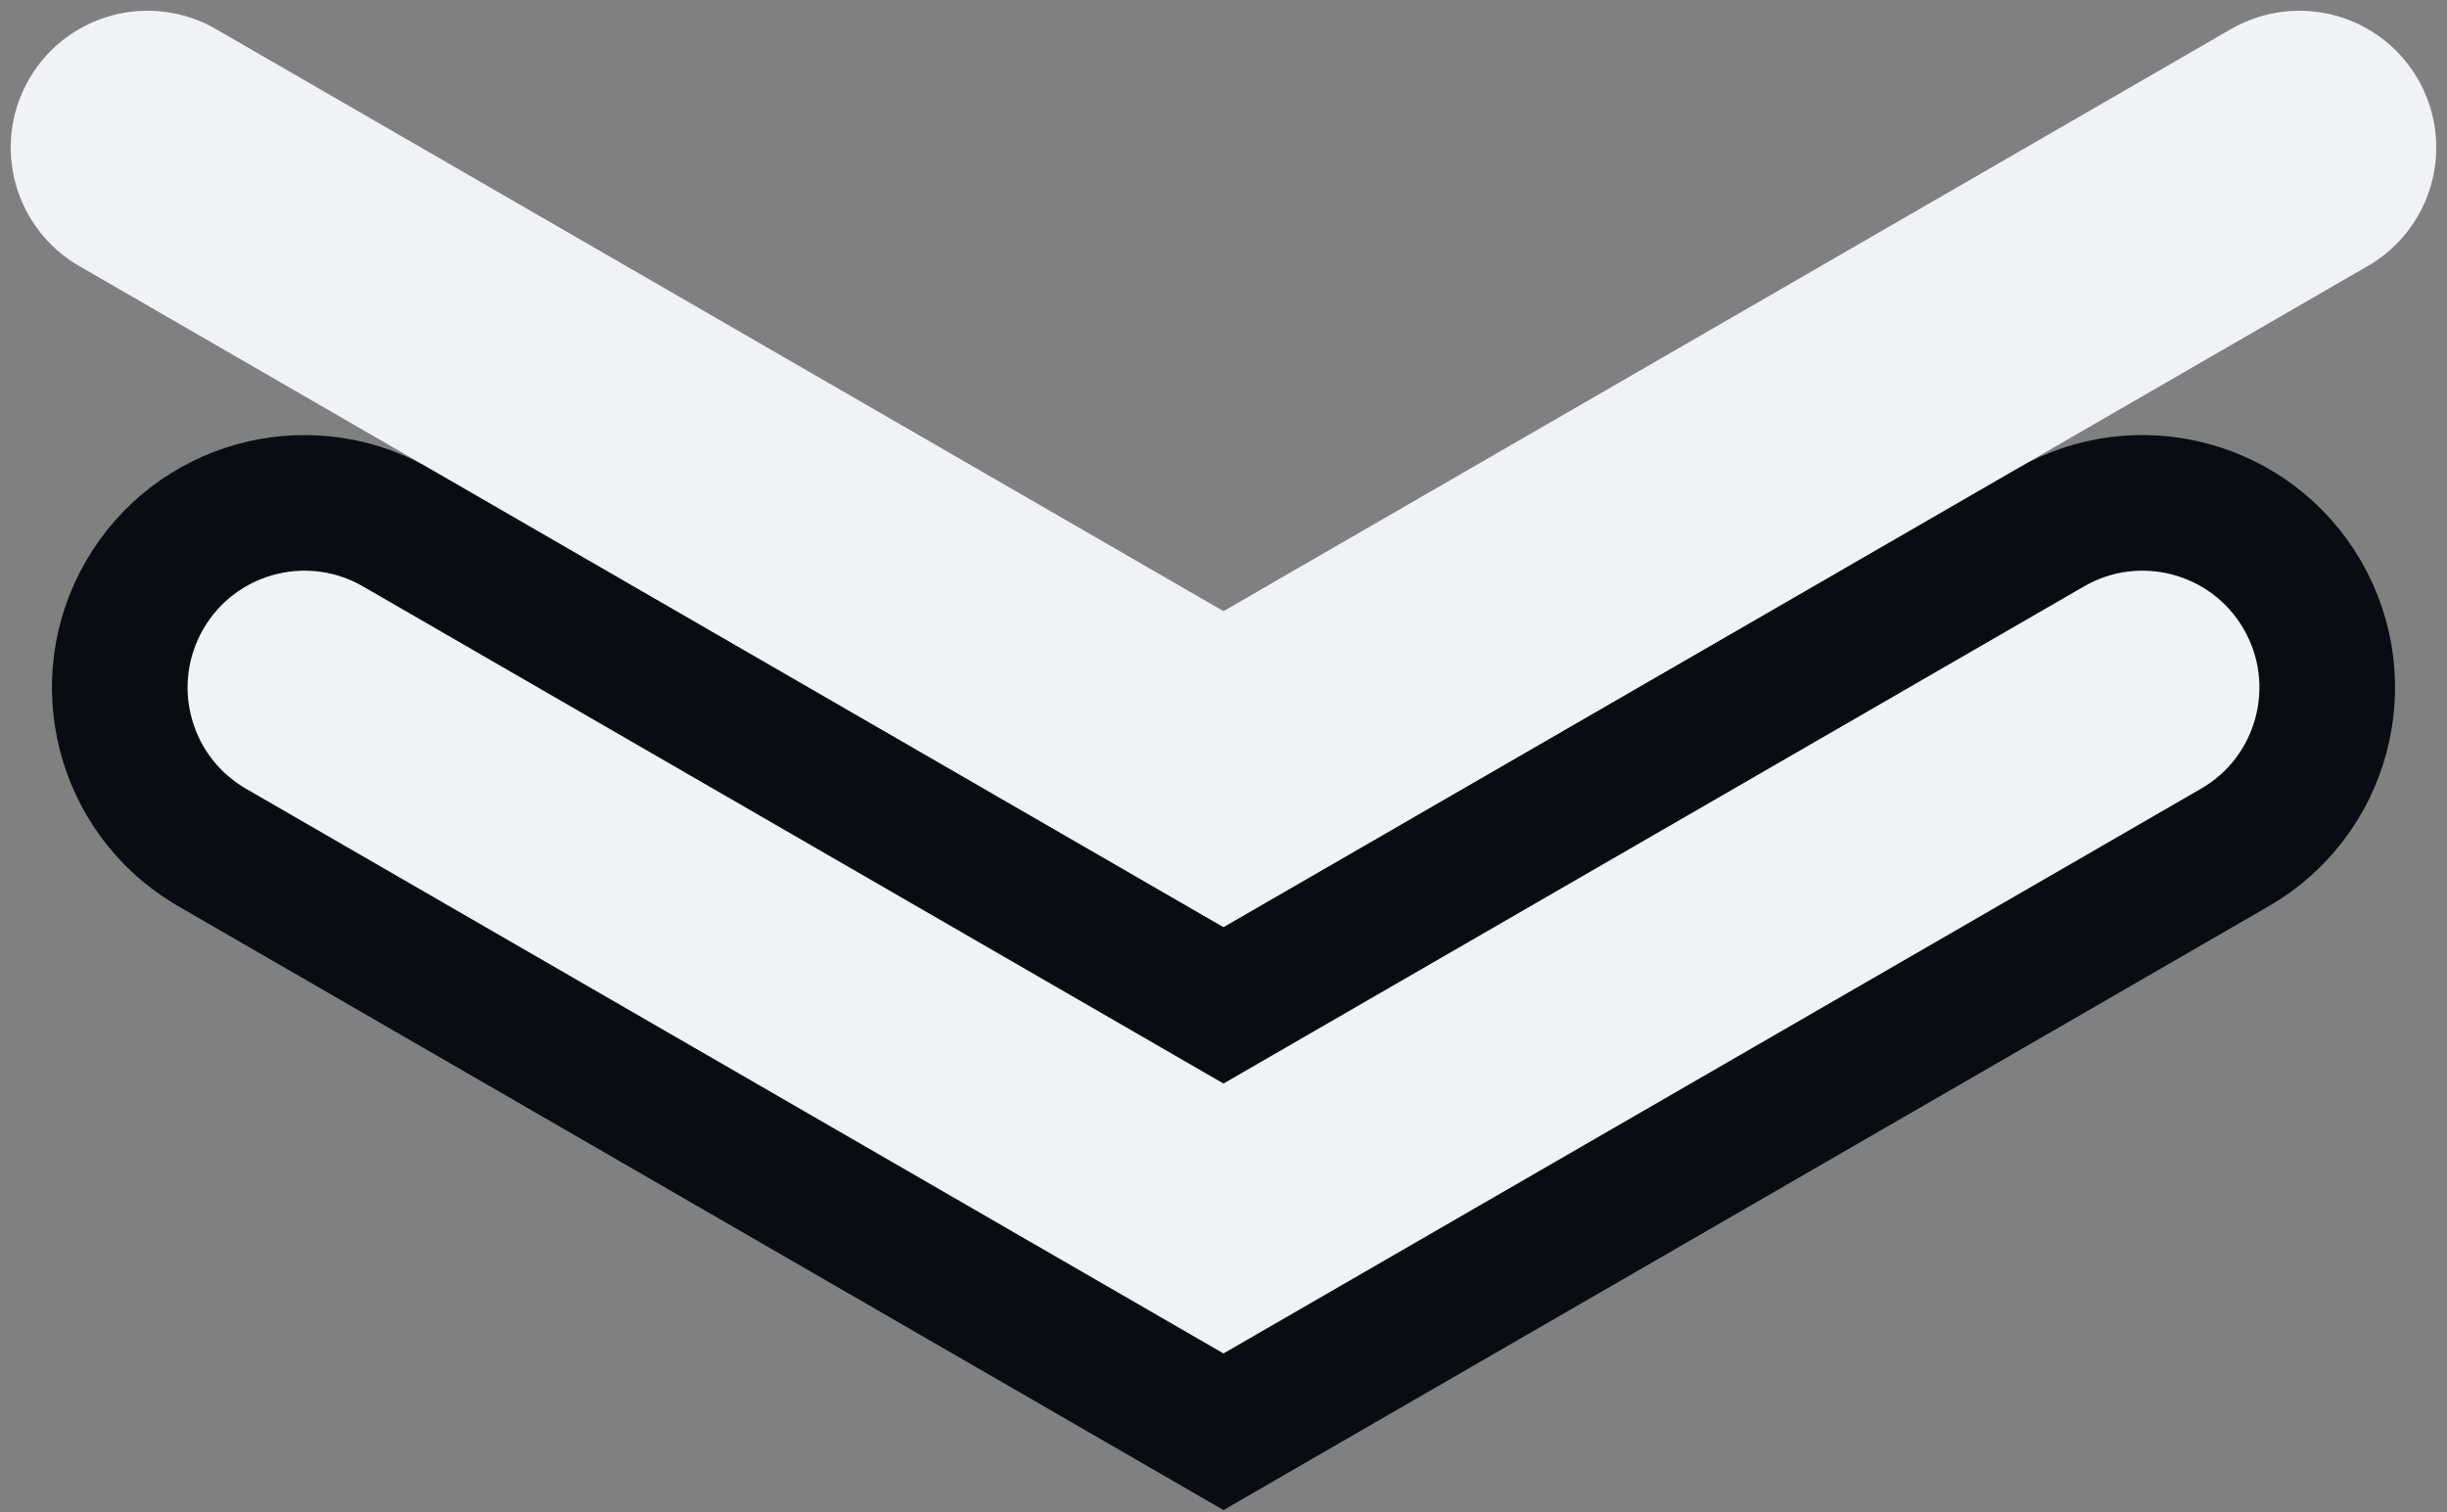 <svg width="199" height="123" viewBox="0 0 199 123" fill="none" xmlns="http://www.w3.org/2000/svg">
<rect x="0" y="0" width="199" height="123" fill="#808080" stroke="none"/>
<path d="M166.726 42.919C173.907 38.77 183.093 41.227 187.243 48.409C191.393 55.591 188.936 64.778 181.754 68.928L102.259 114.861L99.5 116.456L96.741 114.861L17.246 68.928L17.219 68.912L17.191 68.895L16.981 68.77L16.915 68.731C9.988 64.492 7.672 55.479 11.757 48.409C15.842 41.339 24.807 38.848 31.939 42.731L31.967 42.746L31.995 42.762L32.209 42.882L32.242 42.9L32.274 42.919L99.5 81.763L166.726 42.919Z" fill="#F1F2F5" stroke="#090C11" stroke-width="11.03" stroke-linecap="round"/>
<path d="M11.999 12L99.5 62.56L187 12" stroke="#F1F2F5" stroke-width="22.253" stroke-linecap="round"/>
</svg>
